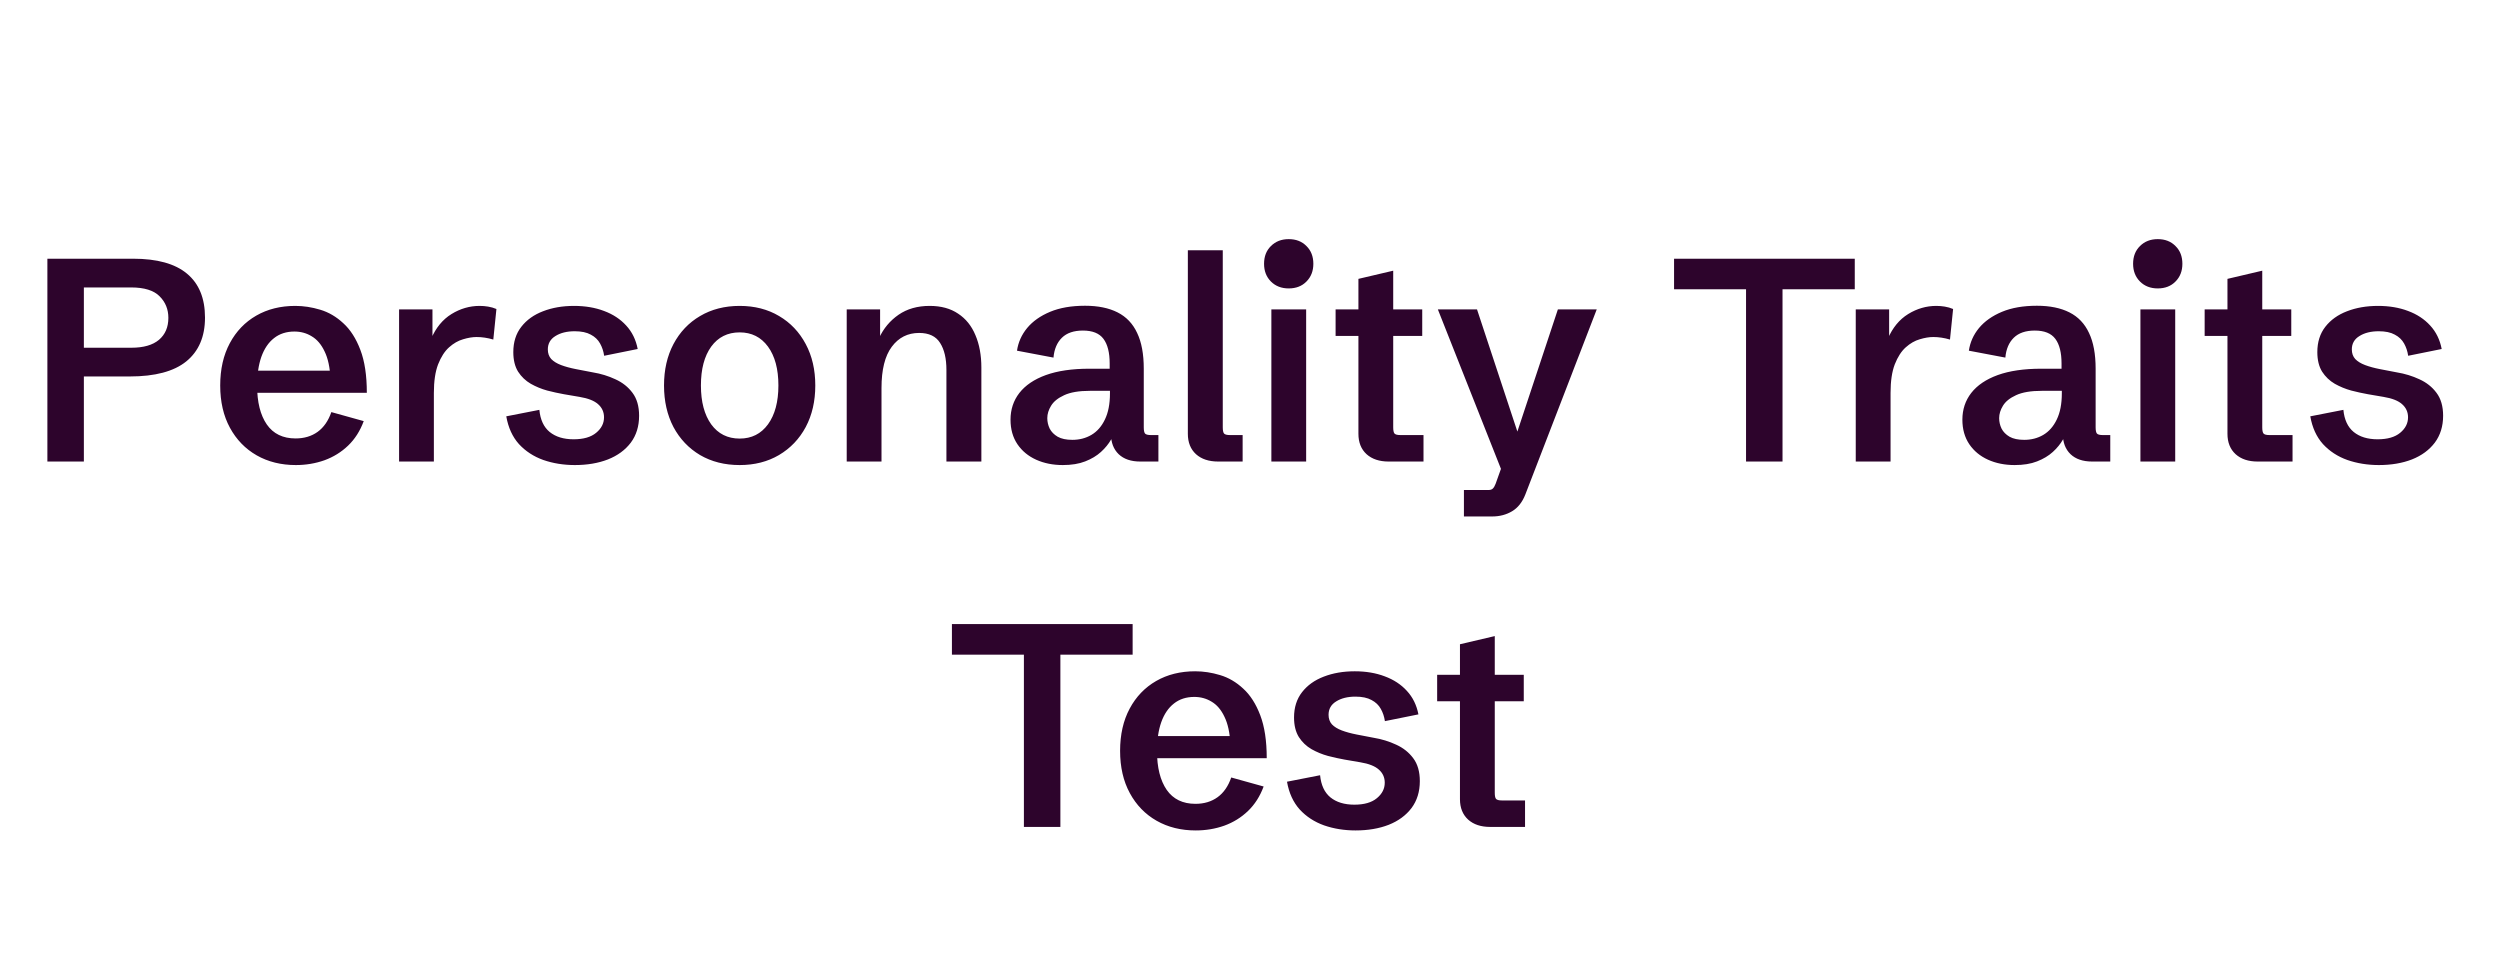 <svg width="130" height="50" viewBox="0 0 130 50" fill="none" xmlns="http://www.w3.org/2000/svg">
<path d="M2.464 24V13.453H6.924C8.169 13.453 9.102 13.712 9.722 14.229C10.347 14.747 10.66 15.509 10.66 16.515C10.66 17.506 10.335 18.265 9.686 18.793C9.041 19.315 8.062 19.576 6.749 19.576H4.361V24H2.464ZM4.361 18.082H6.836C7.461 18.082 7.938 17.945 8.265 17.672C8.592 17.394 8.755 17.013 8.755 16.529C8.755 16.085 8.604 15.711 8.301 15.409C7.999 15.101 7.503 14.947 6.814 14.947H4.361V18.082ZM15.384 24.183C14.617 24.183 13.938 24.015 13.348 23.678C12.757 23.341 12.293 22.862 11.956 22.242C11.619 21.622 11.451 20.89 11.451 20.045C11.451 19.2 11.617 18.468 11.949 17.848C12.281 17.227 12.74 16.749 13.326 16.412C13.912 16.075 14.588 15.907 15.354 15.907C15.784 15.907 16.216 15.973 16.651 16.105C17.09 16.236 17.491 16.471 17.852 16.808C18.218 17.14 18.514 17.601 18.738 18.192C18.963 18.778 19.075 19.523 19.075 20.426H12.615V19.276H17.464L17.186 19.693C17.156 19.102 17.054 18.629 16.878 18.273C16.707 17.911 16.485 17.65 16.211 17.489C15.943 17.323 15.643 17.24 15.31 17.24C14.891 17.24 14.537 17.355 14.248 17.584C13.96 17.809 13.741 18.133 13.589 18.558C13.443 18.978 13.37 19.476 13.37 20.052C13.37 20.912 13.538 21.585 13.875 22.074C14.212 22.557 14.71 22.799 15.369 22.799C15.818 22.799 16.202 22.684 16.519 22.455C16.836 22.225 17.073 21.883 17.23 21.429L18.914 21.898C18.724 22.411 18.453 22.835 18.101 23.172C17.75 23.509 17.339 23.763 16.871 23.934C16.402 24.1 15.906 24.183 15.384 24.183ZM20.752 24V16.09H22.488V17.833L22.422 17.613C22.666 17.042 23.018 16.615 23.477 16.331C23.936 16.048 24.424 15.907 24.942 15.907C25.088 15.907 25.235 15.919 25.381 15.943C25.533 15.968 25.677 16.009 25.814 16.068L25.652 17.657C25.355 17.569 25.064 17.525 24.781 17.525C24.571 17.525 24.336 17.564 24.078 17.643C23.824 17.716 23.582 17.855 23.352 18.06C23.123 18.265 22.933 18.561 22.781 18.946C22.635 19.327 22.561 19.823 22.561 20.433V24H20.752ZM29.893 24.183C29.307 24.183 28.76 24.095 28.252 23.919C27.75 23.739 27.327 23.463 26.985 23.092C26.648 22.716 26.429 22.235 26.326 21.649L28.047 21.312C28.096 21.825 28.274 22.208 28.582 22.462C28.895 22.716 29.31 22.843 29.827 22.843C30.34 22.843 30.73 22.73 30.999 22.506C31.273 22.281 31.409 22.013 31.409 21.7C31.409 21.427 31.307 21.2 31.102 21.019C30.901 20.838 30.579 20.711 30.135 20.638L29.322 20.499C29.048 20.45 28.76 20.387 28.457 20.309C28.155 20.226 27.869 20.108 27.601 19.957C27.332 19.801 27.112 19.591 26.941 19.327C26.775 19.059 26.692 18.719 26.692 18.309C26.692 17.787 26.831 17.347 27.11 16.991C27.388 16.634 27.764 16.366 28.238 16.185C28.716 15.999 29.253 15.907 29.849 15.907C30.43 15.907 30.95 15.995 31.409 16.17C31.873 16.341 32.256 16.593 32.559 16.925C32.867 17.257 33.067 17.665 33.16 18.148L31.416 18.5C31.382 18.265 31.311 18.053 31.204 17.862C31.097 17.667 30.936 17.513 30.721 17.401C30.511 17.284 30.232 17.225 29.886 17.225C29.48 17.225 29.146 17.308 28.882 17.474C28.619 17.635 28.487 17.867 28.487 18.17C28.487 18.37 28.545 18.536 28.663 18.668C28.785 18.795 28.956 18.9 29.175 18.983C29.395 19.066 29.654 19.137 29.952 19.195L30.831 19.364C31.246 19.432 31.636 19.552 32.002 19.723C32.369 19.889 32.664 20.123 32.889 20.426C33.118 20.729 33.233 21.127 33.233 21.62C33.233 22.166 33.089 22.633 32.801 23.019C32.513 23.399 32.117 23.69 31.614 23.89C31.111 24.085 30.538 24.183 29.893 24.183ZM38.462 24.183C37.686 24.183 37 24.01 36.404 23.663C35.813 23.311 35.352 22.826 35.02 22.206C34.693 21.581 34.529 20.86 34.529 20.045C34.529 19.23 34.693 18.512 35.02 17.892C35.352 17.267 35.813 16.781 36.404 16.434C37 16.082 37.686 15.907 38.462 15.907C39.239 15.907 39.922 16.082 40.513 16.434C41.104 16.781 41.565 17.267 41.898 17.892C42.23 18.512 42.395 19.23 42.395 20.045C42.395 20.86 42.23 21.581 41.898 22.206C41.565 22.826 41.102 23.311 40.506 23.663C39.915 24.01 39.234 24.183 38.462 24.183ZM38.462 22.806C39.083 22.806 39.573 22.56 39.935 22.066C40.296 21.568 40.477 20.895 40.477 20.045C40.477 19.19 40.296 18.517 39.935 18.023C39.573 17.53 39.083 17.284 38.462 17.284C37.837 17.284 37.344 17.53 36.983 18.023C36.627 18.517 36.448 19.19 36.448 20.045C36.448 20.895 36.627 21.568 36.983 22.066C37.344 22.56 37.837 22.806 38.462 22.806ZM44.029 24V16.09H45.765V17.899L45.713 17.577C45.943 17.079 46.28 16.676 46.724 16.368C47.169 16.061 47.708 15.907 48.343 15.907C48.934 15.907 49.427 16.041 49.822 16.31C50.223 16.573 50.523 16.947 50.723 17.43C50.928 17.909 51.031 18.47 51.031 19.115V24H49.214V19.239C49.214 18.644 49.105 18.175 48.885 17.833C48.67 17.486 48.306 17.313 47.794 17.313C47.203 17.313 46.729 17.552 46.373 18.031C46.016 18.509 45.838 19.225 45.838 20.177V24H44.029ZM55.264 24.183C54.752 24.183 54.29 24.09 53.88 23.905C53.47 23.719 53.145 23.451 52.906 23.099C52.666 22.743 52.547 22.318 52.547 21.825C52.547 21.293 52.701 20.829 53.008 20.433C53.321 20.033 53.78 19.723 54.385 19.503C54.996 19.283 55.75 19.173 56.648 19.173H57.835L57.703 19.349V18.902C57.703 18.336 57.596 17.909 57.381 17.621C57.166 17.332 56.81 17.189 56.312 17.189C55.838 17.189 55.474 17.313 55.22 17.562C54.966 17.811 54.82 18.155 54.781 18.595L52.884 18.236C52.947 17.801 53.123 17.408 53.411 17.057C53.704 16.705 54.102 16.424 54.605 16.214C55.108 16.004 55.713 15.899 56.421 15.899C57.095 15.899 57.659 16.014 58.113 16.244C58.567 16.473 58.907 16.83 59.131 17.313C59.361 17.791 59.476 18.412 59.476 19.173V22.22C59.476 22.381 59.498 22.489 59.541 22.543C59.59 22.596 59.69 22.623 59.842 22.623H60.237V24H59.292C58.814 24 58.44 23.873 58.172 23.619C57.903 23.36 57.769 23.006 57.769 22.557V22.11L58.077 22.198C58.008 22.408 57.908 22.628 57.776 22.857C57.645 23.087 57.469 23.302 57.249 23.502C57.029 23.702 56.756 23.866 56.429 23.993C56.106 24.12 55.718 24.183 55.264 24.183ZM55.762 22.872C56.128 22.872 56.458 22.787 56.751 22.616C57.049 22.44 57.283 22.174 57.454 21.817C57.63 21.456 57.718 21.002 57.718 20.455V20.323H56.678C56.106 20.323 55.66 20.399 55.337 20.55C55.015 20.697 54.788 20.88 54.656 21.1C54.524 21.314 54.459 21.529 54.459 21.744C54.459 21.93 54.5 22.11 54.583 22.286C54.671 22.457 54.81 22.599 55.001 22.711C55.191 22.818 55.445 22.872 55.762 22.872ZM63.343 24C62.859 24 62.476 23.873 62.193 23.619C61.91 23.36 61.768 23.006 61.768 22.557V13.014H63.584V22.22C63.584 22.381 63.606 22.489 63.65 22.543C63.699 22.596 63.799 22.623 63.951 22.623H64.617V24H63.343ZM66.111 24V16.09H67.92V24H66.111ZM67.012 14.998C66.636 14.998 66.329 14.879 66.089 14.64C65.85 14.4 65.731 14.093 65.731 13.717C65.731 13.336 65.85 13.028 66.089 12.794C66.329 12.555 66.636 12.435 67.012 12.435C67.393 12.435 67.701 12.555 67.935 12.794C68.174 13.028 68.294 13.336 68.294 13.717C68.294 14.093 68.174 14.4 67.935 14.64C67.701 14.879 67.393 14.998 67.012 14.998ZM72.205 24C71.727 24 71.346 23.873 71.062 23.619C70.779 23.36 70.638 23.006 70.638 22.557V17.467H69.451V16.09H70.638V14.501L72.447 14.076V16.09H73.956V17.467H72.447V22.22C72.447 22.381 72.469 22.489 72.513 22.543C72.561 22.596 72.662 22.623 72.813 22.623H74.022V24H72.205ZM76.124 26.856V25.48H77.405C77.503 25.48 77.576 25.455 77.625 25.406C77.679 25.357 77.728 25.274 77.772 25.157L78.24 23.846L78.116 24.549L74.769 16.09H76.805L79.031 22.828L78.79 22.784L81.009 16.09H83.03L79.317 25.714C79.161 26.114 78.931 26.405 78.628 26.585C78.326 26.766 77.981 26.856 77.596 26.856H76.124ZM90.794 24V15.043H87.051V13.453H96.448V15.043H92.691V24H90.794ZM96.499 24V16.09H98.235V17.833L98.169 17.613C98.414 17.042 98.765 16.615 99.224 16.331C99.683 16.048 100.171 15.907 100.689 15.907C100.835 15.907 100.982 15.919 101.128 15.943C101.28 15.968 101.424 16.009 101.561 16.068L101.399 17.657C101.102 17.569 100.811 17.525 100.528 17.525C100.318 17.525 100.083 17.564 99.825 17.643C99.571 17.716 99.329 17.855 99.1 18.06C98.87 18.265 98.68 18.561 98.528 18.946C98.382 19.327 98.309 19.823 98.309 20.433V24H96.499ZM104.761 24.183C104.249 24.183 103.787 24.09 103.377 23.905C102.967 23.719 102.642 23.451 102.403 23.099C102.164 22.743 102.044 22.318 102.044 21.825C102.044 21.293 102.198 20.829 102.505 20.433C102.818 20.033 103.277 19.723 103.882 19.503C104.493 19.283 105.247 19.173 106.146 19.173H107.332L107.2 19.349V18.902C107.2 18.336 107.093 17.909 106.878 17.621C106.663 17.332 106.307 17.189 105.809 17.189C105.335 17.189 104.971 17.313 104.717 17.562C104.463 17.811 104.317 18.155 104.278 18.595L102.381 18.236C102.444 17.801 102.62 17.408 102.908 17.057C103.201 16.705 103.599 16.424 104.102 16.214C104.605 16.004 105.21 15.899 105.918 15.899C106.592 15.899 107.156 16.014 107.61 16.244C108.064 16.473 108.404 16.83 108.628 17.313C108.858 17.791 108.973 18.412 108.973 19.173V22.22C108.973 22.381 108.995 22.489 109.039 22.543C109.087 22.596 109.188 22.623 109.339 22.623H109.734V24H108.79C108.311 24 107.938 23.873 107.669 23.619C107.4 23.36 107.266 23.006 107.266 22.557V22.11L107.574 22.198C107.505 22.408 107.405 22.628 107.273 22.857C107.142 23.087 106.966 23.302 106.746 23.502C106.526 23.702 106.253 23.866 105.926 23.993C105.604 24.12 105.215 24.183 104.761 24.183ZM105.259 22.872C105.625 22.872 105.955 22.787 106.248 22.616C106.546 22.44 106.78 22.174 106.951 21.817C107.127 21.456 107.215 21.002 107.215 20.455V20.323H106.175C105.604 20.323 105.157 20.399 104.834 20.55C104.512 20.697 104.285 20.88 104.153 21.1C104.021 21.314 103.956 21.529 103.956 21.744C103.956 21.93 103.997 22.11 104.08 22.286C104.168 22.457 104.307 22.599 104.498 22.711C104.688 22.818 104.942 22.872 105.259 22.872ZM111.302 24V16.09H113.111V24H111.302ZM112.203 14.998C111.827 14.998 111.519 14.879 111.28 14.64C111.041 14.4 110.921 14.093 110.921 13.717C110.921 13.336 111.041 13.028 111.28 12.794C111.519 12.555 111.827 12.435 112.203 12.435C112.583 12.435 112.891 12.555 113.125 12.794C113.365 13.028 113.484 13.336 113.484 13.717C113.484 14.093 113.365 14.4 113.125 14.64C112.891 14.879 112.583 14.998 112.203 14.998ZM117.396 24C116.917 24 116.536 23.873 116.253 23.619C115.97 23.36 115.828 23.006 115.828 22.557V17.467H114.642V16.09H115.828V14.501L117.637 14.076V16.09H119.146V17.467H117.637V22.22C117.637 22.381 117.659 22.489 117.703 22.543C117.752 22.596 117.852 22.623 118.003 22.623H119.212V24H117.396ZM123.702 24.183C123.116 24.183 122.569 24.095 122.061 23.919C121.558 23.739 121.136 23.463 120.794 23.092C120.457 22.716 120.237 22.235 120.135 21.649L121.856 21.312C121.905 21.825 122.083 22.208 122.391 22.462C122.703 22.716 123.118 22.843 123.636 22.843C124.148 22.843 124.539 22.73 124.808 22.506C125.081 22.281 125.218 22.013 125.218 21.7C125.218 21.427 125.115 21.2 124.91 21.019C124.71 20.838 124.388 20.711 123.943 20.638L123.13 20.499C122.857 20.45 122.569 20.387 122.266 20.309C121.963 20.226 121.678 20.108 121.409 19.957C121.141 19.801 120.921 19.591 120.75 19.327C120.584 19.059 120.501 18.719 120.501 18.309C120.501 17.787 120.64 17.347 120.918 16.991C121.197 16.634 121.573 16.366 122.046 16.185C122.525 15.999 123.062 15.907 123.658 15.907C124.239 15.907 124.759 15.995 125.218 16.17C125.682 16.341 126.065 16.593 126.368 16.925C126.675 17.257 126.875 17.665 126.968 18.148L125.225 18.5C125.191 18.265 125.12 18.053 125.013 17.862C124.905 17.667 124.744 17.513 124.529 17.401C124.319 17.284 124.041 17.225 123.694 17.225C123.289 17.225 122.955 17.308 122.691 17.474C122.427 17.635 122.295 17.867 122.295 18.17C122.295 18.37 122.354 18.536 122.471 18.668C122.593 18.795 122.764 18.9 122.984 18.983C123.204 19.066 123.462 19.137 123.76 19.195L124.639 19.364C125.054 19.432 125.445 19.552 125.811 19.723C126.177 19.889 126.473 20.123 126.697 20.426C126.927 20.729 127.042 21.127 127.042 21.62C127.042 22.166 126.897 22.633 126.609 23.019C126.321 23.399 125.926 23.69 125.423 23.89C124.92 24.085 124.346 24.183 123.702 24.183ZM53.243 43V34.042H49.5V32.453H58.897V34.042H55.14V43H53.243ZM62.178 43.183C61.412 43.183 60.733 43.015 60.142 42.678C59.551 42.341 59.087 41.862 58.751 41.242C58.414 40.622 58.245 39.89 58.245 39.045C58.245 38.2 58.411 37.468 58.743 36.848C59.075 36.227 59.534 35.749 60.12 35.412C60.706 35.075 61.382 34.907 62.149 34.907C62.579 34.907 63.011 34.973 63.445 35.105C63.885 35.236 64.285 35.471 64.647 35.808C65.013 36.14 65.308 36.601 65.533 37.192C65.757 37.778 65.87 38.523 65.87 39.426H59.41V38.276H64.258L63.98 38.693C63.951 38.102 63.848 37.629 63.672 37.273C63.502 36.911 63.279 36.65 63.006 36.489C62.737 36.323 62.437 36.24 62.105 36.24C61.685 36.24 61.331 36.355 61.043 36.584C60.755 36.809 60.535 37.133 60.384 37.558C60.237 37.978 60.164 38.476 60.164 39.052C60.164 39.912 60.333 40.585 60.669 41.074C61.006 41.557 61.504 41.799 62.164 41.799C62.613 41.799 62.996 41.684 63.313 41.455C63.631 41.225 63.868 40.883 64.024 40.429L65.709 40.898C65.518 41.411 65.247 41.835 64.895 42.172C64.544 42.509 64.134 42.763 63.665 42.934C63.196 43.1 62.701 43.183 62.178 43.183ZM70.491 43.183C69.905 43.183 69.358 43.095 68.851 42.919C68.348 42.739 67.925 42.463 67.584 42.092C67.247 41.716 67.027 41.235 66.924 40.649L68.645 40.312C68.694 40.825 68.873 41.208 69.18 41.462C69.493 41.716 69.908 41.843 70.425 41.843C70.938 41.843 71.329 41.73 71.597 41.506C71.871 41.281 72.007 41.013 72.007 40.7C72.007 40.427 71.905 40.2 71.7 40.019C71.499 39.838 71.177 39.711 70.733 39.638L69.92 39.499C69.647 39.45 69.358 39.387 69.056 39.309C68.753 39.226 68.467 39.108 68.199 38.957C67.93 38.801 67.71 38.591 67.54 38.327C67.374 38.059 67.29 37.719 67.29 37.309C67.29 36.787 67.43 36.347 67.708 35.991C67.986 35.634 68.362 35.366 68.836 35.185C69.314 34.999 69.852 34.907 70.447 34.907C71.028 34.907 71.548 34.995 72.007 35.17C72.471 35.341 72.855 35.593 73.157 35.925C73.465 36.257 73.665 36.665 73.758 37.148L72.015 37.499C71.981 37.265 71.91 37.053 71.802 36.862C71.695 36.667 71.534 36.513 71.319 36.401C71.109 36.284 70.831 36.225 70.484 36.225C70.079 36.225 69.744 36.308 69.481 36.474C69.217 36.635 69.085 36.867 69.085 37.17C69.085 37.37 69.144 37.536 69.261 37.668C69.383 37.795 69.554 37.9 69.773 37.983C69.993 38.066 70.252 38.137 70.55 38.195L71.429 38.364C71.844 38.432 72.234 38.552 72.601 38.723C72.967 38.889 73.262 39.123 73.487 39.426C73.716 39.728 73.831 40.127 73.831 40.62C73.831 41.166 73.687 41.633 73.399 42.019C73.111 42.399 72.715 42.69 72.212 42.89C71.71 43.085 71.136 43.183 70.491 43.183ZM77.486 43C77.007 43 76.626 42.873 76.343 42.619C76.06 42.36 75.918 42.006 75.918 41.557V36.467H74.732V35.09H75.918V33.501L77.728 33.076V35.09H79.236V36.467H77.728V41.22C77.728 41.381 77.749 41.489 77.793 41.542C77.842 41.596 77.942 41.623 78.094 41.623H79.302V43H77.486Z" fill="#2D042C"/>
</svg>
